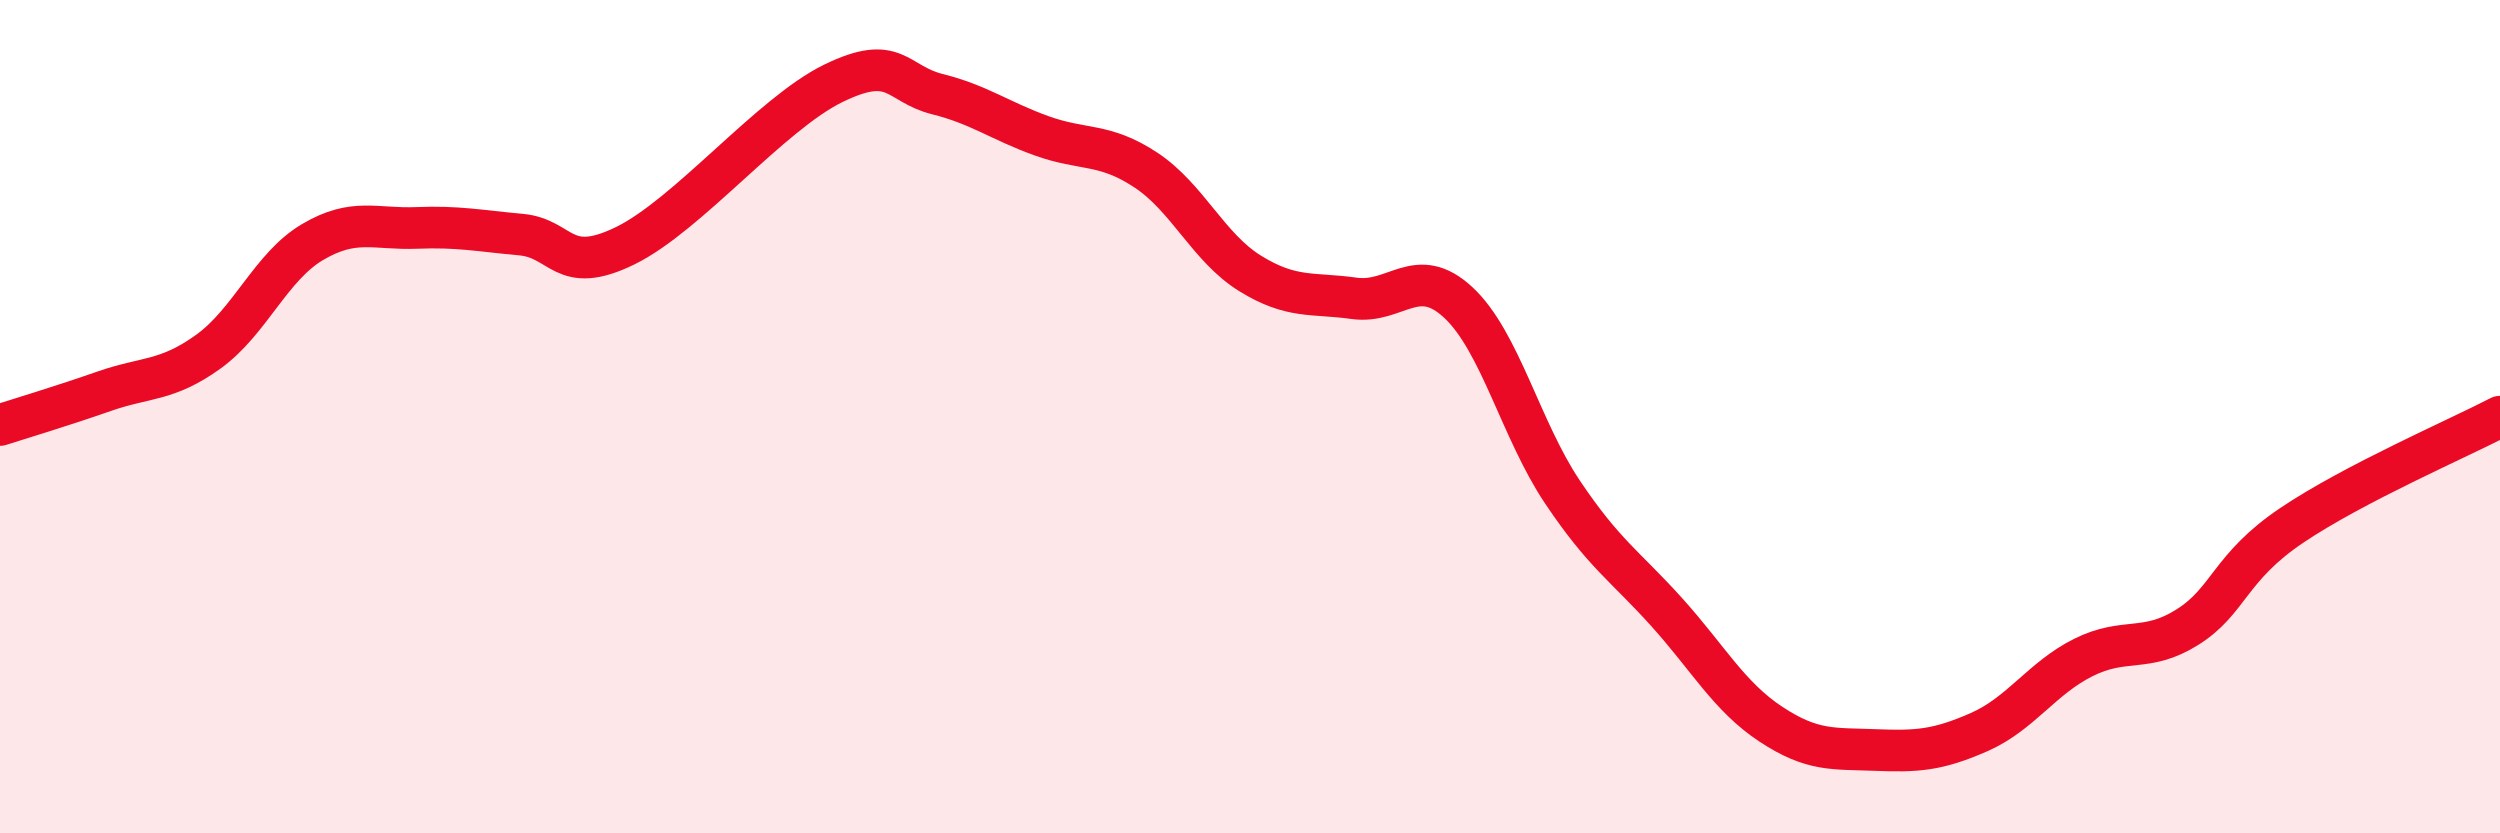 
    <svg width="60" height="20" viewBox="0 0 60 20" xmlns="http://www.w3.org/2000/svg">
      <path
        d="M 0,10.2 C 0.5,10.04 1.5,9.74 2.5,9.39 C 3.5,9.04 4,9.16 5,8.44 C 6,7.72 6.5,6.4 7.5,5.81 C 8.5,5.22 9,5.51 10,5.47 C 11,5.43 11.5,5.54 12.5,5.63 C 13.5,5.72 13.5,6.63 15,5.9 C 16.5,5.17 18.5,2.73 20,2 C 21.5,1.27 21.5,2.01 22.5,2.26 C 23.5,2.51 24,2.9 25,3.26 C 26,3.62 26.5,3.42 27.5,4.08 C 28.5,4.74 29,5.94 30,6.56 C 31,7.18 31.5,7.02 32.5,7.16 C 33.5,7.3 34,6.33 35,7.26 C 36,8.19 36.5,10.32 37.5,11.81 C 38.5,13.3 39,13.58 40,14.69 C 41,15.8 41.5,16.72 42.5,17.38 C 43.5,18.04 44,17.96 45,18 C 46,18.04 46.5,18.01 47.5,17.57 C 48.5,17.13 49,16.28 50,15.78 C 51,15.28 51.5,15.68 52.5,15.05 C 53.5,14.42 53.5,13.62 55,12.61 C 56.5,11.6 59,10.52 60,10L60 20L0 20Z"
        fill="#EB0A25"
        opacity="0.1"
        stroke-linecap="round"
        stroke-linejoin="round"
      />
      <path
        d="M 0,10.2 C 0.5,10.04 1.5,9.74 2.5,9.39 C 3.5,9.04 4,9.16 5,8.44 C 6,7.72 6.5,6.4 7.5,5.81 C 8.5,5.22 9,5.51 10,5.47 C 11,5.43 11.5,5.54 12.5,5.63 C 13.5,5.72 13.5,6.63 15,5.9 C 16.5,5.17 18.5,2.73 20,2 C 21.5,1.27 21.5,2.01 22.5,2.26 C 23.5,2.51 24,2.9 25,3.26 C 26,3.62 26.5,3.42 27.5,4.08 C 28.5,4.74 29,5.94 30,6.56 C 31,7.18 31.5,7.02 32.5,7.16 C 33.5,7.3 34,6.33 35,7.26 C 36,8.19 36.5,10.32 37.5,11.81 C 38.5,13.3 39,13.58 40,14.69 C 41,15.8 41.5,16.72 42.5,17.38 C 43.5,18.04 44,17.96 45,18 C 46,18.04 46.5,18.01 47.5,17.57 C 48.5,17.13 49,16.28 50,15.78 C 51,15.28 51.5,15.68 52.5,15.05 C 53.5,14.42 53.5,13.62 55,12.61 C 56.5,11.6 59,10.52 60,10"
        stroke="#EB0A25"
        stroke-width="1"
        fill="none"
        stroke-linecap="round"
        stroke-linejoin="round"
      />
    </svg>
  